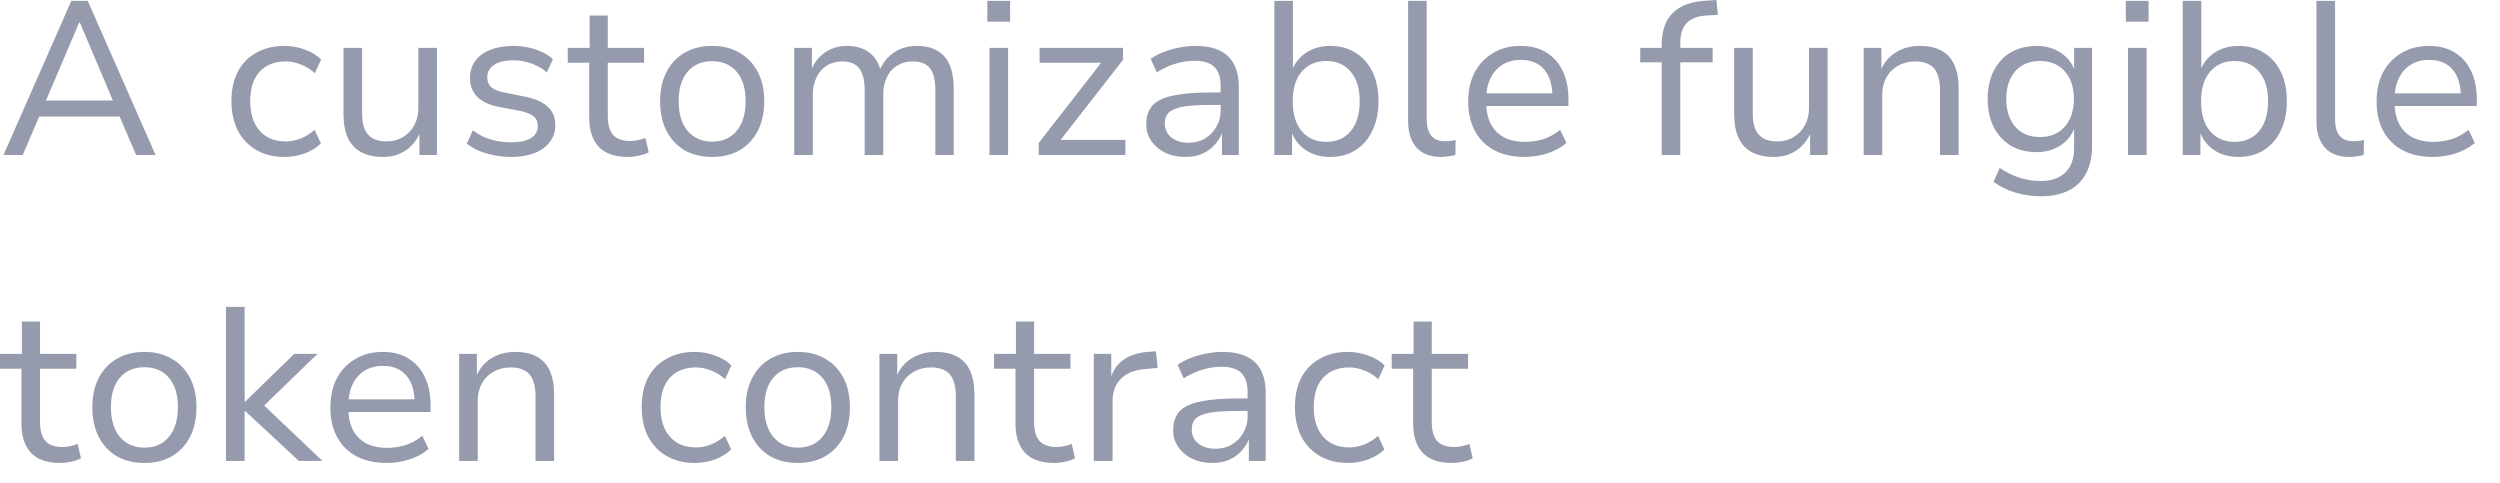 <?xml version="1.0" encoding="utf-8"?>
<svg xmlns="http://www.w3.org/2000/svg" fill="none" height="100%" overflow="visible" preserveAspectRatio="none" style="display: block;" viewBox="0 0 88 17" width="100%">
<path d="M0.123 5.455L2.511 0.031H3.089L5.476 5.455H4.791L4.128 3.908L4.452 4.101H1.14L1.463 3.908L0.801 5.455H0.123ZM2.788 0.792L1.556 3.685L1.371 3.539H4.221L4.036 3.685L2.811 0.792H2.788ZM10.018 5.524C9.633 5.524 9.299 5.442 9.017 5.278C8.739 5.114 8.524 4.886 8.37 4.593C8.221 4.295 8.146 3.949 8.146 3.555C8.146 3.154 8.221 2.811 8.37 2.524C8.524 2.231 8.742 2.008 9.024 1.854C9.307 1.695 9.638 1.616 10.018 1.616C10.264 1.616 10.503 1.66 10.734 1.746C10.965 1.829 11.155 1.944 11.304 2.093L11.081 2.577C10.932 2.439 10.767 2.337 10.588 2.27C10.408 2.198 10.233 2.162 10.064 2.162C9.669 2.162 9.361 2.283 9.14 2.524C8.919 2.764 8.809 3.111 8.809 3.562C8.809 4.003 8.919 4.349 9.14 4.601C9.361 4.853 9.669 4.978 10.064 4.978C10.228 4.978 10.4 4.945 10.58 4.878C10.76 4.806 10.924 4.703 11.073 4.57L11.296 5.047C11.147 5.196 10.957 5.314 10.726 5.401C10.495 5.483 10.259 5.524 10.018 5.524ZM13.486 5.524C13.178 5.524 12.919 5.468 12.709 5.355C12.503 5.242 12.349 5.076 12.246 4.855C12.144 4.629 12.092 4.352 12.092 4.024V1.685H12.747V4.001C12.747 4.211 12.775 4.391 12.832 4.539C12.893 4.683 12.988 4.793 13.117 4.87C13.245 4.942 13.412 4.978 13.617 4.978C13.833 4.978 14.023 4.926 14.187 4.824C14.357 4.722 14.488 4.583 14.58 4.409C14.678 4.234 14.726 4.037 14.726 3.816V1.685H15.381V5.455H14.765V4.609H14.811C14.698 4.901 14.526 5.126 14.295 5.286C14.069 5.445 13.8 5.524 13.486 5.524ZM17.983 5.524C17.783 5.524 17.585 5.503 17.39 5.463C17.2 5.426 17.023 5.376 16.859 5.309C16.694 5.237 16.553 5.153 16.435 5.055L16.643 4.586C16.771 4.683 16.91 4.765 17.059 4.832C17.208 4.893 17.362 4.939 17.521 4.97C17.68 4.996 17.837 5.009 17.991 5.009C18.294 5.009 18.525 4.96 18.684 4.863C18.849 4.76 18.931 4.619 18.931 4.439C18.931 4.291 18.879 4.175 18.777 4.093C18.679 4.011 18.52 3.947 18.299 3.901L17.552 3.762C17.218 3.695 16.967 3.578 16.797 3.408C16.628 3.234 16.543 3.011 16.543 2.739C16.543 2.514 16.605 2.316 16.728 2.147C16.851 1.977 17.028 1.847 17.259 1.754C17.49 1.662 17.76 1.616 18.068 1.616C18.243 1.616 18.417 1.633 18.592 1.67C18.766 1.706 18.928 1.76 19.077 1.831C19.231 1.898 19.359 1.983 19.462 2.085L19.246 2.547C19.144 2.454 19.026 2.377 18.892 2.316C18.764 2.249 18.628 2.2 18.484 2.17C18.34 2.139 18.199 2.124 18.06 2.124C17.773 2.124 17.549 2.177 17.39 2.285C17.231 2.393 17.151 2.537 17.151 2.716C17.151 2.864 17.198 2.983 17.29 3.07C17.388 3.152 17.539 3.214 17.744 3.255L18.476 3.401C18.836 3.472 19.103 3.591 19.277 3.755C19.457 3.914 19.547 4.132 19.547 4.409C19.547 4.639 19.48 4.839 19.346 5.009C19.218 5.173 19.038 5.301 18.807 5.393C18.576 5.48 18.302 5.524 17.983 5.524ZM22.095 5.524C21.643 5.524 21.305 5.406 21.079 5.17C20.853 4.929 20.74 4.588 20.74 4.147V2.208H19.985V1.685H20.755V0.546H21.394V1.685H22.673V2.208H21.394V4.085C21.394 4.378 21.456 4.599 21.579 4.747C21.708 4.891 21.91 4.963 22.188 4.963C22.28 4.963 22.373 4.953 22.465 4.932C22.558 4.911 22.642 4.886 22.719 4.855L22.835 5.363C22.747 5.409 22.634 5.447 22.496 5.478C22.362 5.509 22.229 5.524 22.095 5.524ZM25.068 5.524C24.693 5.524 24.367 5.445 24.089 5.286C23.817 5.122 23.607 4.893 23.458 4.601C23.309 4.309 23.235 3.962 23.235 3.562C23.235 3.168 23.309 2.826 23.458 2.539C23.607 2.247 23.817 2.021 24.089 1.862C24.367 1.698 24.693 1.616 25.068 1.616C25.442 1.616 25.766 1.698 26.038 1.862C26.315 2.021 26.528 2.247 26.677 2.539C26.826 2.826 26.901 3.168 26.901 3.562C26.901 3.962 26.826 4.309 26.677 4.601C26.528 4.893 26.315 5.122 26.038 5.286C25.766 5.445 25.442 5.524 25.068 5.524ZM25.068 4.986C25.432 4.986 25.72 4.86 25.93 4.609C26.141 4.357 26.246 4.009 26.246 3.562C26.246 3.116 26.141 2.77 25.93 2.524C25.72 2.277 25.432 2.154 25.068 2.154C24.703 2.154 24.416 2.277 24.205 2.524C23.994 2.77 23.889 3.116 23.889 3.562C23.889 4.009 23.994 4.357 24.205 4.609C24.421 4.86 24.708 4.986 25.068 4.986ZM27.956 5.455V1.685H28.58V2.516H28.534C28.601 2.337 28.693 2.18 28.811 2.047C28.934 1.908 29.081 1.803 29.25 1.731C29.419 1.654 29.607 1.616 29.812 1.616C30.136 1.616 30.4 1.695 30.606 1.854C30.811 2.013 30.945 2.237 31.006 2.524H30.945C31.042 2.257 31.206 2.039 31.438 1.87C31.669 1.7 31.948 1.616 32.277 1.616C32.565 1.616 32.803 1.672 32.993 1.785C33.183 1.893 33.327 2.057 33.425 2.277C33.522 2.498 33.571 2.777 33.571 3.116V5.455H32.924V3.154C32.924 2.821 32.862 2.572 32.739 2.408C32.621 2.244 32.416 2.162 32.123 2.162C31.913 2.162 31.728 2.214 31.568 2.316C31.414 2.414 31.296 2.549 31.214 2.724C31.132 2.898 31.091 3.103 31.091 3.339V5.455H30.436V3.154C30.436 2.821 30.372 2.572 30.244 2.408C30.12 2.244 29.92 2.162 29.643 2.162C29.432 2.162 29.247 2.214 29.088 2.316C28.934 2.418 28.816 2.56 28.734 2.739C28.652 2.914 28.611 3.108 28.611 3.324V5.455H27.956ZM34.754 0.762V0.031H35.555V0.762H34.754ZM34.831 5.455V1.685H35.485V5.455H34.831ZM36.563 5.455V5.032L38.905 2.023L38.92 2.208H36.594V1.685H39.529V2.108L37.172 5.132L37.157 4.924H39.614V5.455H36.563ZM41.726 5.524C41.465 5.524 41.228 5.476 41.018 5.378C40.812 5.276 40.648 5.137 40.525 4.963C40.407 4.788 40.348 4.593 40.348 4.378C40.348 4.095 40.422 3.872 40.571 3.708C40.725 3.545 40.969 3.429 41.303 3.362C41.637 3.291 42.078 3.255 42.628 3.255H43.074V3.693H42.651C42.343 3.693 42.083 3.703 41.873 3.724C41.662 3.745 41.493 3.78 41.364 3.832C41.236 3.878 41.144 3.942 41.087 4.024C41.031 4.106 41.002 4.211 41.002 4.339C41.002 4.549 41.08 4.716 41.233 4.839C41.388 4.963 41.59 5.024 41.842 5.024C42.058 5.024 42.248 4.976 42.412 4.878C42.581 4.776 42.715 4.639 42.812 4.47C42.915 4.301 42.967 4.111 42.967 3.901V3.024C42.967 2.716 42.892 2.493 42.743 2.354C42.594 2.21 42.363 2.139 42.05 2.139C41.829 2.139 41.608 2.172 41.388 2.239C41.172 2.3 40.949 2.403 40.718 2.547L40.502 2.07C40.646 1.972 40.805 1.89 40.979 1.823C41.159 1.757 41.344 1.706 41.534 1.67C41.724 1.633 41.909 1.616 42.088 1.616C42.417 1.616 42.692 1.667 42.913 1.77C43.139 1.872 43.31 2.031 43.429 2.247C43.547 2.462 43.606 2.739 43.606 3.078V5.455H43.013V4.601H43.044C42.987 4.78 42.897 4.939 42.774 5.078C42.656 5.216 42.507 5.326 42.327 5.409C42.153 5.486 41.952 5.524 41.726 5.524ZM46.821 5.524C46.487 5.524 46.197 5.442 45.95 5.278C45.709 5.109 45.54 4.88 45.442 4.593H45.481V5.455H44.857V0.031H45.511V2.516H45.465C45.563 2.239 45.73 2.021 45.966 1.862C46.207 1.698 46.495 1.616 46.829 1.616C47.173 1.616 47.47 1.698 47.722 1.862C47.979 2.021 48.176 2.247 48.315 2.539C48.454 2.826 48.523 3.17 48.523 3.57C48.523 3.96 48.451 4.303 48.307 4.601C48.169 4.893 47.971 5.122 47.714 5.286C47.463 5.445 47.165 5.524 46.821 5.524ZM46.682 4.993C47.047 4.993 47.334 4.868 47.545 4.616C47.755 4.365 47.861 4.016 47.861 3.57C47.861 3.118 47.755 2.77 47.545 2.524C47.334 2.272 47.047 2.147 46.682 2.147C46.323 2.147 46.035 2.272 45.82 2.524C45.609 2.77 45.504 3.118 45.504 3.57C45.504 4.016 45.609 4.365 45.82 4.616C46.035 4.868 46.323 4.993 46.682 4.993ZM50.721 5.524C50.346 5.524 50.058 5.414 49.858 5.193C49.663 4.973 49.565 4.66 49.565 4.255V0.031H50.22V4.201C50.22 4.365 50.243 4.506 50.289 4.624C50.341 4.742 50.413 4.829 50.505 4.886C50.597 4.942 50.71 4.97 50.844 4.97C50.911 4.97 50.975 4.968 51.036 4.963C51.103 4.957 51.17 4.945 51.237 4.924L51.229 5.455C51.147 5.476 51.065 5.491 50.983 5.501C50.9 5.517 50.813 5.524 50.721 5.524ZM53.668 5.524C53.258 5.524 52.903 5.447 52.605 5.293C52.308 5.134 52.079 4.909 51.92 4.616C51.761 4.324 51.681 3.975 51.681 3.57C51.681 3.185 51.756 2.847 51.905 2.554C52.059 2.262 52.274 2.033 52.551 1.87C52.829 1.7 53.152 1.616 53.522 1.616C53.882 1.616 54.184 1.693 54.431 1.847C54.682 2 54.875 2.218 55.008 2.501C55.142 2.777 55.209 3.111 55.209 3.501V3.732H52.174V3.285H54.778L54.647 3.408C54.647 2.998 54.552 2.68 54.361 2.454C54.172 2.224 53.894 2.108 53.53 2.108C53.278 2.108 53.06 2.167 52.875 2.285C52.695 2.398 52.557 2.56 52.459 2.77C52.362 2.975 52.313 3.218 52.313 3.501V3.562C52.313 3.875 52.364 4.137 52.467 4.347C52.575 4.557 52.731 4.719 52.937 4.832C53.142 4.939 53.389 4.993 53.676 4.993C53.892 4.993 54.105 4.963 54.315 4.901C54.526 4.834 54.726 4.724 54.916 4.57L55.139 5.032C54.955 5.191 54.729 5.314 54.462 5.401C54.2 5.483 53.935 5.524 53.668 5.524ZM58.491 5.455V2.193H57.736V1.685H58.668L58.491 1.854V1.585C58.491 1.087 58.622 0.71 58.884 0.454C59.151 0.192 59.546 0.048 60.07 0.023L60.417 0L60.471 0.523L60.062 0.546C59.867 0.556 59.7 0.598 59.562 0.669C59.428 0.736 59.325 0.839 59.254 0.977C59.182 1.11 59.146 1.287 59.146 1.508V1.777L59.053 1.685H60.286V2.193H59.146V5.455H58.491ZM62.437 5.524C62.129 5.524 61.87 5.468 61.659 5.355C61.454 5.242 61.3 5.076 61.197 4.855C61.094 4.629 61.043 4.352 61.043 4.024V1.685H61.698V4.001C61.698 4.211 61.726 4.391 61.783 4.539C61.844 4.683 61.939 4.793 62.068 4.87C62.196 4.942 62.363 4.978 62.568 4.978C62.784 4.978 62.973 4.926 63.138 4.824C63.308 4.722 63.439 4.583 63.531 4.409C63.628 4.234 63.677 4.037 63.677 3.816V1.685H64.332V5.455H63.716V4.609H63.762C63.649 4.901 63.477 5.126 63.246 5.286C63.02 5.445 62.75 5.524 62.437 5.524ZM65.601 5.455V1.685H66.225V2.516H66.187C66.3 2.224 66.479 2 66.726 1.847C66.972 1.693 67.252 1.616 67.565 1.616C67.874 1.616 68.128 1.67 68.328 1.777C68.534 1.885 68.688 2.052 68.79 2.277C68.892 2.498 68.944 2.777 68.944 3.116V5.455H68.289V3.154C68.289 2.939 68.259 2.757 68.197 2.608C68.141 2.46 68.048 2.349 67.92 2.277C67.791 2.2 67.625 2.162 67.419 2.162C67.188 2.162 66.985 2.214 66.811 2.316C66.636 2.414 66.5 2.549 66.402 2.724C66.305 2.898 66.256 3.098 66.256 3.324V5.455H65.601ZM71.845 6.909C71.532 6.909 71.229 6.865 70.937 6.778C70.649 6.691 70.395 6.565 70.174 6.401L70.39 5.909C70.538 6.011 70.69 6.096 70.844 6.163C71.004 6.234 71.162 6.286 71.322 6.317C71.486 6.353 71.653 6.371 71.822 6.371C72.207 6.371 72.5 6.271 72.7 6.07C72.906 5.87 73.008 5.588 73.008 5.224V4.439H73.039C72.957 4.716 72.793 4.939 72.546 5.109C72.3 5.273 72.015 5.355 71.691 5.355C71.343 5.355 71.037 5.278 70.775 5.124C70.518 4.965 70.318 4.745 70.174 4.462C70.035 4.18 69.966 3.855 69.966 3.485C69.966 3.111 70.035 2.783 70.174 2.501C70.318 2.218 70.518 2 70.775 1.847C71.037 1.693 71.343 1.616 71.691 1.616C72.02 1.616 72.308 1.7 72.554 1.87C72.8 2.033 72.965 2.26 73.047 2.547H73.008V1.685H73.64V5.147C73.64 5.522 73.571 5.84 73.432 6.101C73.293 6.368 73.091 6.568 72.824 6.701C72.556 6.84 72.231 6.909 71.845 6.909ZM71.807 4.824C72.171 4.824 72.462 4.703 72.677 4.462C72.893 4.216 73.001 3.891 73.001 3.485C73.001 3.075 72.893 2.749 72.677 2.508C72.462 2.267 72.171 2.147 71.807 2.147C71.443 2.147 71.152 2.267 70.937 2.508C70.726 2.749 70.621 3.075 70.621 3.485C70.621 3.891 70.726 4.216 70.937 4.462C71.152 4.703 71.443 4.824 71.807 4.824ZM74.829 0.762V0.031H75.629V0.762H74.829ZM74.906 5.455V1.685H75.56V5.455H74.906ZM78.795 5.524C78.462 5.524 78.171 5.442 77.925 5.278C77.684 5.109 77.514 4.88 77.416 4.593H77.455V5.455H76.831V0.031H77.486V2.516H77.439C77.537 2.239 77.704 2.021 77.94 1.862C78.182 1.698 78.469 1.616 78.803 1.616C79.147 1.616 79.445 1.698 79.696 1.862C79.954 2.021 80.151 2.247 80.289 2.539C80.428 2.826 80.497 3.17 80.497 3.57C80.497 3.96 80.426 4.303 80.282 4.601C80.143 4.893 79.946 5.122 79.689 5.286C79.437 5.445 79.139 5.524 78.795 5.524ZM78.656 4.993C79.022 4.993 79.309 4.868 79.519 4.616C79.73 4.365 79.835 4.016 79.835 3.57C79.835 3.118 79.73 2.77 79.519 2.524C79.309 2.272 79.022 2.147 78.656 2.147C78.297 2.147 78.01 2.272 77.794 2.524C77.584 2.77 77.478 3.118 77.478 3.57C77.478 4.016 77.584 4.365 77.794 4.616C78.01 4.868 78.297 4.993 78.656 4.993ZM82.695 5.524C82.32 5.524 82.032 5.414 81.832 5.193C81.637 4.973 81.539 4.66 81.539 4.255V0.031H82.194V4.201C82.194 4.365 82.217 4.506 82.263 4.624C82.315 4.742 82.387 4.829 82.479 4.886C82.571 4.942 82.685 4.97 82.818 4.97C82.885 4.97 82.949 4.968 83.01 4.963C83.078 4.957 83.144 4.945 83.211 4.924L83.203 5.455C83.121 5.476 83.039 5.491 82.957 5.501C82.875 5.517 82.787 5.524 82.695 5.524ZM85.643 5.524C85.232 5.524 84.877 5.447 84.58 5.293C84.282 5.134 84.053 4.909 83.895 4.616C83.735 4.324 83.656 3.975 83.656 3.57C83.656 3.185 83.73 2.847 83.879 2.554C84.033 2.262 84.249 2.033 84.526 1.87C84.803 1.7 85.127 1.616 85.497 1.616C85.856 1.616 86.159 1.693 86.406 1.847C86.657 2 86.849 2.218 86.983 2.501C87.117 2.777 87.183 3.111 87.183 3.501V3.732H84.149V3.285H86.752L86.621 3.408C86.621 2.998 86.526 2.68 86.336 2.454C86.146 2.224 85.869 2.108 85.504 2.108C85.252 2.108 85.035 2.167 84.85 2.285C84.669 2.398 84.531 2.56 84.434 2.77C84.336 2.975 84.287 3.218 84.287 3.501V3.562C84.287 3.875 84.338 4.137 84.442 4.347C84.549 4.557 84.706 4.719 84.911 4.832C85.116 4.939 85.363 4.993 85.651 4.993C85.866 4.993 86.079 4.963 86.29 4.901C86.5 4.834 86.701 4.724 86.891 4.57L87.114 5.032C86.929 5.191 86.703 5.314 86.436 5.401C86.174 5.483 85.909 5.524 85.643 5.524ZM2.11 16.296C1.659 16.296 1.32 16.178 1.094 15.942C0.868 15.701 0.755 15.359 0.755 14.918V12.98H0V12.456H0.77V11.318H1.409V12.456H2.688V12.98H1.409V14.857C1.409 15.149 1.471 15.37 1.594 15.518C1.723 15.662 1.926 15.734 2.203 15.734C2.295 15.734 2.388 15.724 2.48 15.703C2.573 15.682 2.657 15.657 2.734 15.626L2.85 16.134C2.763 16.18 2.65 16.219 2.511 16.25C2.377 16.28 2.244 16.296 2.11 16.296ZM5.083 16.296C4.708 16.296 4.382 16.216 4.105 16.057C3.832 15.893 3.622 15.665 3.473 15.372C3.324 15.08 3.25 14.734 3.25 14.334C3.25 13.939 3.324 13.597 3.473 13.31C3.622 13.018 3.832 12.793 4.105 12.633C4.382 12.47 4.708 12.387 5.083 12.387C5.457 12.387 5.781 12.47 6.053 12.633C6.33 12.793 6.543 13.018 6.692 13.31C6.841 13.597 6.916 13.939 6.916 14.334C6.916 14.734 6.841 15.08 6.692 15.372C6.543 15.665 6.33 15.893 6.053 16.057C5.781 16.216 5.457 16.296 5.083 16.296ZM5.083 15.757C5.447 15.757 5.735 15.632 5.945 15.38C6.156 15.129 6.261 14.78 6.261 14.334C6.261 13.887 6.156 13.541 5.945 13.295C5.735 13.049 5.447 12.926 5.083 12.926C4.718 12.926 4.431 13.049 4.22 13.295C4.01 13.541 3.904 13.887 3.904 14.334C3.904 14.78 4.01 15.129 4.22 15.38C4.436 15.632 4.723 15.757 5.083 15.757ZM7.956 16.226V10.802H8.611V14.134H8.634L10.359 12.456H11.175L9.127 14.441L9.134 14.118L11.352 16.226H10.521L8.634 14.472H8.611V16.226H7.956ZM13.616 16.296C13.205 16.296 12.851 16.219 12.553 16.065C12.255 15.906 12.027 15.68 11.867 15.388C11.708 15.095 11.629 14.747 11.629 14.341C11.629 13.957 11.703 13.618 11.852 13.326C12.006 13.033 12.222 12.805 12.499 12.641C12.776 12.472 13.1 12.387 13.47 12.387C13.829 12.387 14.132 12.464 14.378 12.618C14.63 12.772 14.822 12.99 14.956 13.272C15.089 13.549 15.156 13.882 15.156 14.272V14.503H12.122V14.057H14.725L14.594 14.18C14.594 13.77 14.499 13.451 14.309 13.226C14.119 12.995 13.842 12.88 13.477 12.88C13.226 12.88 13.007 12.939 12.822 13.056C12.643 13.17 12.504 13.331 12.407 13.541C12.309 13.747 12.26 13.99 12.26 14.272V14.334C12.26 14.647 12.312 14.908 12.414 15.118C12.522 15.329 12.679 15.49 12.884 15.603C13.089 15.711 13.336 15.765 13.623 15.765C13.839 15.765 14.052 15.734 14.263 15.672C14.473 15.605 14.674 15.495 14.864 15.342L15.087 15.803C14.902 15.963 14.676 16.086 14.409 16.172C14.147 16.255 13.883 16.296 13.616 16.296ZM16.162 16.226V12.456H16.786V13.287H16.747C16.86 12.995 17.04 12.772 17.286 12.618C17.533 12.464 17.813 12.387 18.126 12.387C18.434 12.387 18.688 12.441 18.889 12.549C19.094 12.656 19.248 12.823 19.351 13.049C19.453 13.27 19.505 13.549 19.505 13.887V16.226H18.85V13.926C18.85 13.71 18.819 13.528 18.758 13.38C18.701 13.231 18.609 13.12 18.48 13.049C18.352 12.972 18.185 12.933 17.98 12.933C17.749 12.933 17.546 12.985 17.371 13.087C17.197 13.185 17.06 13.32 16.963 13.495C16.865 13.67 16.817 13.87 16.817 14.095V16.226H16.162ZM24.459 16.296C24.074 16.296 23.74 16.213 23.458 16.049C23.181 15.886 22.965 15.657 22.811 15.365C22.662 15.067 22.588 14.721 22.588 14.326C22.588 13.926 22.662 13.582 22.811 13.295C22.965 13.003 23.183 12.78 23.466 12.626C23.748 12.466 24.079 12.387 24.459 12.387C24.706 12.387 24.945 12.431 25.176 12.518C25.407 12.6 25.597 12.716 25.745 12.864L25.522 13.349C25.373 13.21 25.209 13.108 25.029 13.041C24.849 12.97 24.675 12.933 24.506 12.933C24.11 12.933 23.802 13.054 23.581 13.295C23.36 13.536 23.25 13.882 23.25 14.334C23.25 14.775 23.36 15.121 23.581 15.372C23.802 15.624 24.11 15.749 24.506 15.749C24.67 15.749 24.842 15.716 25.021 15.649C25.201 15.578 25.366 15.475 25.515 15.342L25.738 15.819C25.589 15.967 25.399 16.086 25.168 16.172C24.937 16.255 24.701 16.296 24.459 16.296ZM28.084 16.296C27.709 16.296 27.383 16.216 27.106 16.057C26.833 15.893 26.623 15.665 26.474 15.372C26.325 15.08 26.251 14.734 26.251 14.334C26.251 13.939 26.325 13.597 26.474 13.31C26.623 13.018 26.833 12.793 27.106 12.633C27.383 12.47 27.709 12.387 28.084 12.387C28.459 12.387 28.782 12.47 29.054 12.633C29.331 12.793 29.545 13.018 29.694 13.31C29.842 13.597 29.917 13.939 29.917 14.334C29.917 14.734 29.842 15.08 29.694 15.372C29.545 15.665 29.331 15.893 29.054 16.057C28.782 16.216 28.459 16.296 28.084 16.296ZM28.084 15.757C28.448 15.757 28.736 15.632 28.946 15.38C29.157 15.129 29.262 14.78 29.262 14.334C29.262 13.887 29.157 13.541 28.946 13.295C28.736 13.049 28.448 12.926 28.084 12.926C27.719 12.926 27.432 13.049 27.221 13.295C27.011 13.541 26.905 13.887 26.905 14.334C26.905 14.78 27.011 15.129 27.221 15.38C27.437 15.632 27.724 15.757 28.084 15.757ZM30.957 16.226V12.456H31.581V13.287H31.542C31.655 12.995 31.835 12.772 32.081 12.618C32.328 12.464 32.608 12.387 32.921 12.387C33.229 12.387 33.483 12.441 33.684 12.549C33.889 12.656 34.043 12.823 34.146 13.049C34.248 13.27 34.3 13.549 34.3 13.887V16.226H33.645V13.926C33.645 13.71 33.614 13.528 33.553 13.38C33.496 13.231 33.404 13.12 33.275 13.049C33.147 12.972 32.98 12.933 32.775 12.933C32.544 12.933 32.341 12.985 32.166 13.087C31.992 13.185 31.855 13.32 31.758 13.495C31.66 13.67 31.612 13.87 31.612 14.095V16.226H30.957ZM37.101 16.296C36.649 16.296 36.31 16.178 36.084 15.942C35.858 15.701 35.745 15.359 35.745 14.918V12.98H34.99V12.456H35.761V11.318H36.4V12.456H37.679V12.98H36.4V14.857C36.4 15.149 36.462 15.37 36.585 15.518C36.713 15.662 36.916 15.734 37.193 15.734C37.286 15.734 37.378 15.724 37.471 15.703C37.563 15.682 37.648 15.657 37.725 15.626L37.84 16.134C37.753 16.18 37.64 16.219 37.501 16.25C37.368 16.28 37.234 16.296 37.101 16.296ZM38.501 16.226V12.456H39.117V13.334H39.087C39.174 13.041 39.328 12.818 39.549 12.664C39.775 12.505 40.059 12.412 40.404 12.387L40.688 12.364L40.75 12.949L40.273 12.995C39.918 13.026 39.644 13.141 39.448 13.341C39.258 13.536 39.163 13.793 39.163 14.111V16.226H38.501ZM42.674 16.296C42.412 16.296 42.176 16.247 41.966 16.149C41.76 16.047 41.596 15.909 41.473 15.734C41.355 15.559 41.295 15.365 41.295 15.149C41.295 14.867 41.37 14.644 41.519 14.48C41.673 14.316 41.917 14.201 42.251 14.134C42.584 14.062 43.026 14.026 43.575 14.026H44.022V14.464H43.598C43.29 14.464 43.031 14.475 42.821 14.495C42.61 14.516 42.441 14.551 42.312 14.603C42.184 14.649 42.091 14.713 42.035 14.795C41.978 14.878 41.95 14.982 41.95 15.111C41.95 15.321 42.027 15.488 42.181 15.611C42.335 15.734 42.538 15.796 42.79 15.796C43.005 15.796 43.195 15.747 43.36 15.649C43.529 15.547 43.663 15.411 43.76 15.242C43.863 15.072 43.914 14.882 43.914 14.672V13.795C43.914 13.487 43.84 13.264 43.691 13.126C43.542 12.982 43.311 12.91 42.998 12.91C42.777 12.91 42.556 12.943 42.335 13.01C42.12 13.072 41.896 13.174 41.665 13.318L41.45 12.841C41.593 12.743 41.752 12.662 41.927 12.595C42.107 12.528 42.292 12.477 42.482 12.441C42.672 12.405 42.856 12.387 43.036 12.387C43.365 12.387 43.639 12.439 43.86 12.541C44.086 12.643 44.258 12.803 44.376 13.018C44.494 13.233 44.553 13.51 44.553 13.849V16.226H43.96V15.372H43.991C43.935 15.552 43.845 15.711 43.722 15.849C43.604 15.988 43.455 16.098 43.275 16.18C43.1 16.257 42.9 16.296 42.674 16.296ZM47.453 16.296C47.068 16.296 46.734 16.213 46.452 16.049C46.174 15.886 45.959 15.657 45.805 15.365C45.656 15.067 45.581 14.721 45.581 14.326C45.581 13.926 45.656 13.582 45.805 13.295C45.959 13.003 46.177 12.78 46.459 12.626C46.742 12.466 47.073 12.387 47.453 12.387C47.699 12.387 47.938 12.431 48.169 12.518C48.4 12.6 48.59 12.716 48.739 12.864L48.516 13.349C48.367 13.21 48.203 13.108 48.023 13.041C47.843 12.97 47.669 12.933 47.499 12.933C47.104 12.933 46.796 13.054 46.575 13.295C46.354 13.536 46.244 13.882 46.244 14.334C46.244 14.775 46.354 15.121 46.575 15.372C46.796 15.624 47.104 15.749 47.499 15.749C47.663 15.749 47.835 15.716 48.015 15.649C48.195 15.578 48.359 15.475 48.508 15.342L48.731 15.819C48.583 15.967 48.392 16.086 48.161 16.172C47.93 16.255 47.694 16.296 47.453 16.296ZM51.099 16.296C50.647 16.296 50.308 16.178 50.082 15.942C49.856 15.701 49.743 15.359 49.743 14.918V12.98H48.988V12.456H49.758V11.318H50.398V12.456H51.676V12.98H50.398V14.857C50.398 15.149 50.459 15.37 50.583 15.518C50.711 15.662 50.914 15.734 51.191 15.734C51.283 15.734 51.376 15.724 51.468 15.703C51.561 15.682 51.645 15.657 51.722 15.626L51.838 16.134C51.751 16.18 51.638 16.219 51.499 16.25C51.366 16.28 51.232 16.296 51.099 16.296Z" fill="#959BAD" id="Vector"/>
</svg>
